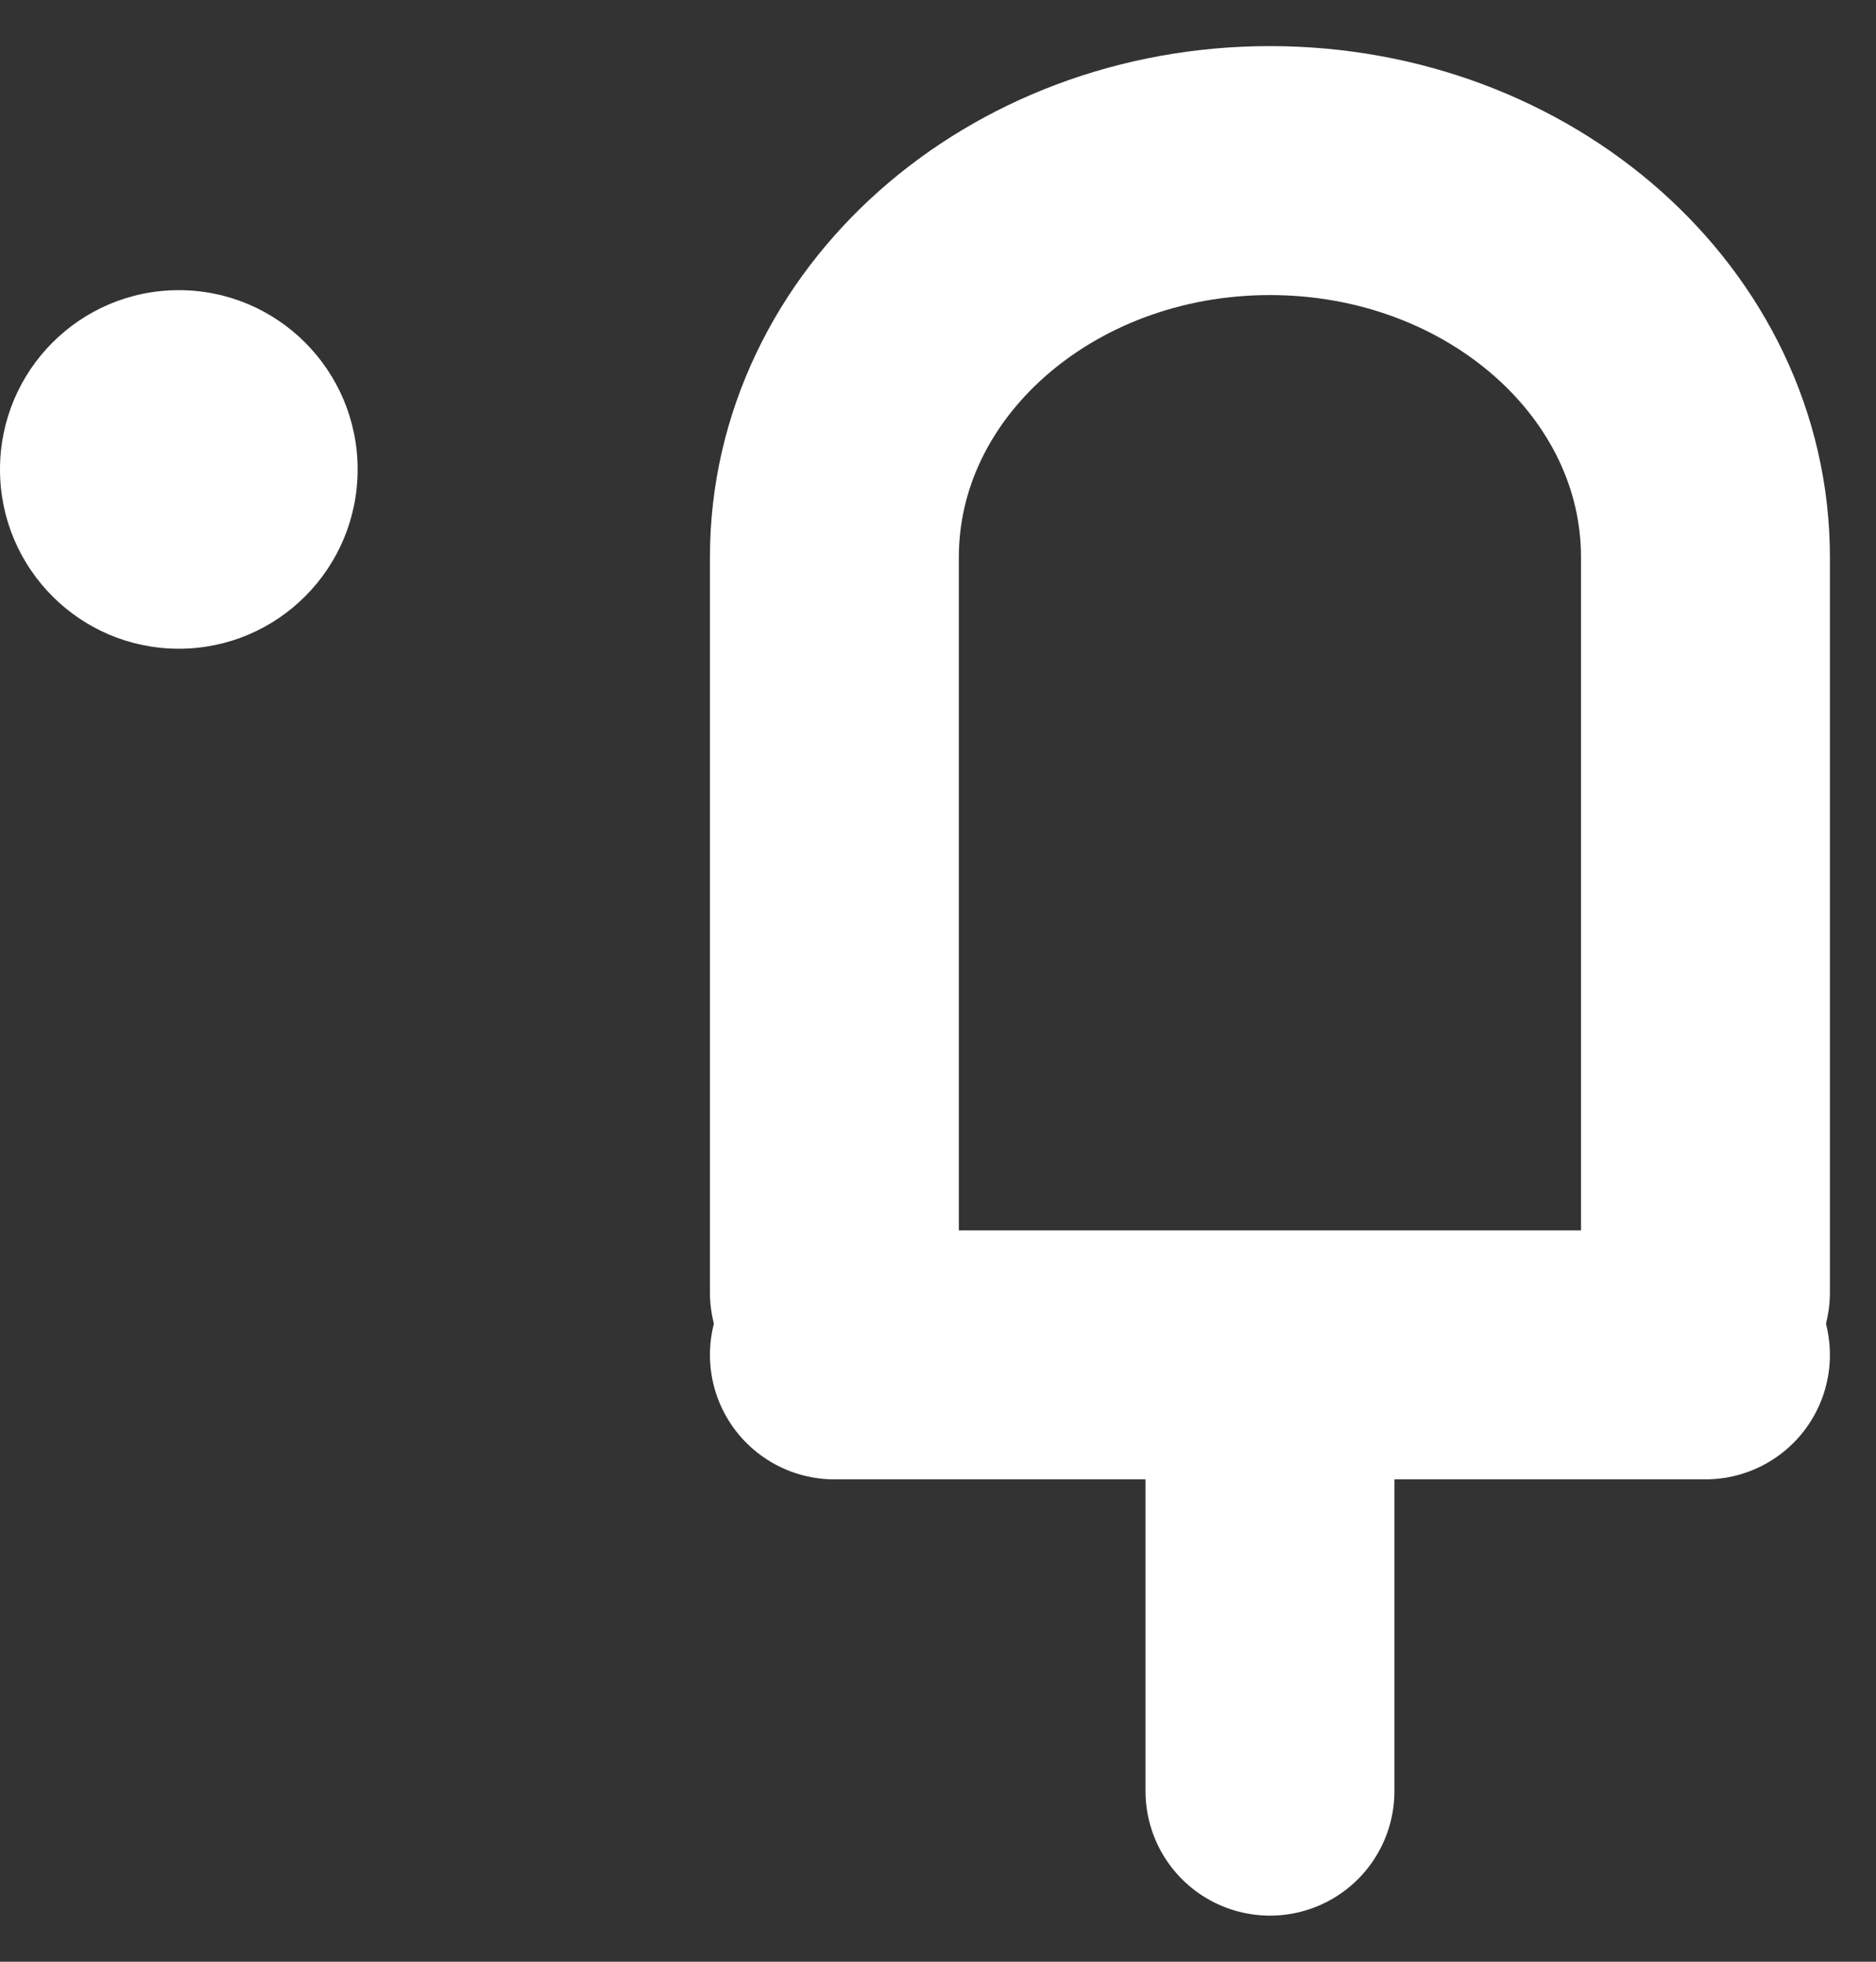<svg xmlns="http://www.w3.org/2000/svg" width="22" height="23" viewBox="0 0 22 23" fill="none">
  <rect x="0" y="0" width="22" height="23" fill="#333333" stroke="none"/>
  <ellipse cx="2.097" cy="5.504" rx="2.097" ry="2.102" fill="white"/>
  <path d="M14.893 16.615V21" stroke="white" stroke-width="2.919" stroke-linecap="round"/>
  <path d="M9.785 15.885H20" stroke="white" stroke-width="2.919" stroke-linecap="round"/>
  <path d="M20 15.154V6.533C20 4.029 17.713 2 14.893 2C12.072 2 9.785 4.029 9.785 6.533V15.154" stroke="white" stroke-width="2.919" stroke-linecap="round"/>
</svg>